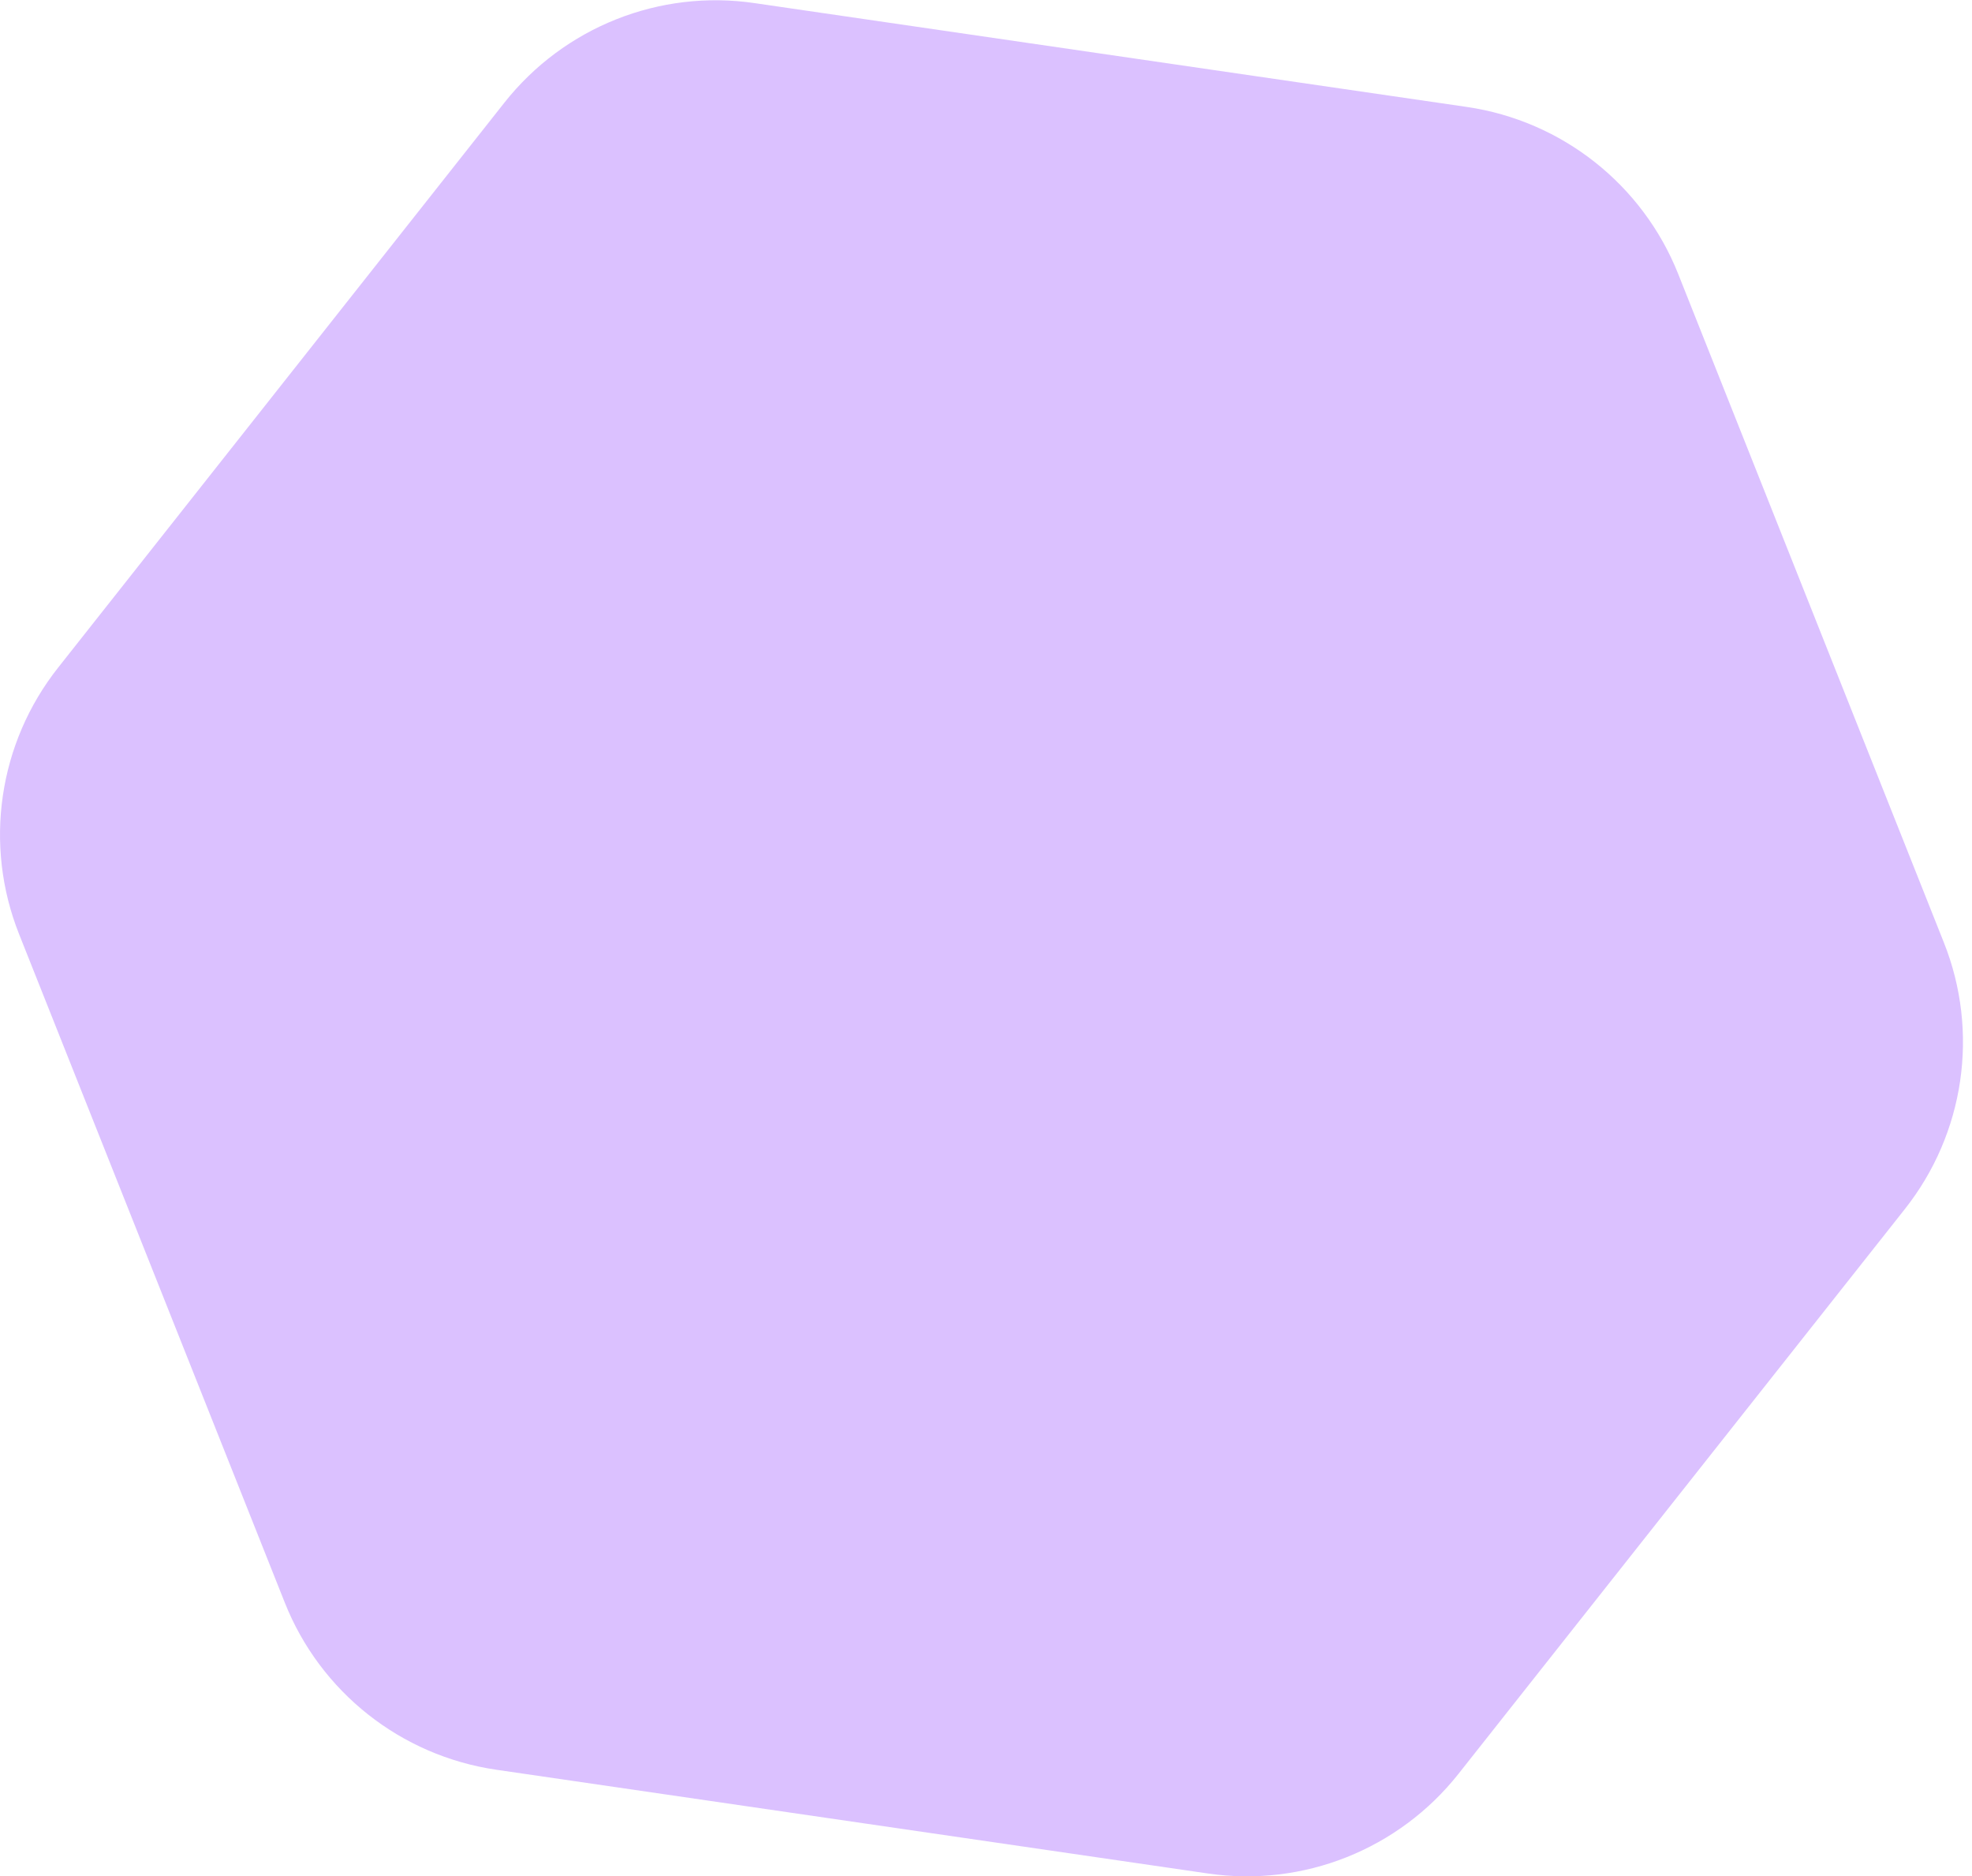 <?xml version="1.0" encoding="UTF-8"?> <svg xmlns="http://www.w3.org/2000/svg" width="41" height="39" viewBox="0 0 41 39" fill="none"> <path d="M25.121 38.948L10.317 36.79C8.335 36.5 6.66 35.175 5.922 33.318L0.397 19.42C-0.343 17.561 -0.034 15.449 1.21 13.877L10.487 2.134C11.728 0.564 13.713 -0.227 15.691 0.065L30.496 2.223C32.477 2.513 34.15 3.835 34.891 5.694L40.415 19.593C41.156 21.452 40.847 23.564 39.603 25.136L30.323 36.876C29.082 38.445 27.1 39.235 25.121 38.948Z" fill="#DBC1FF"></path> </svg> 